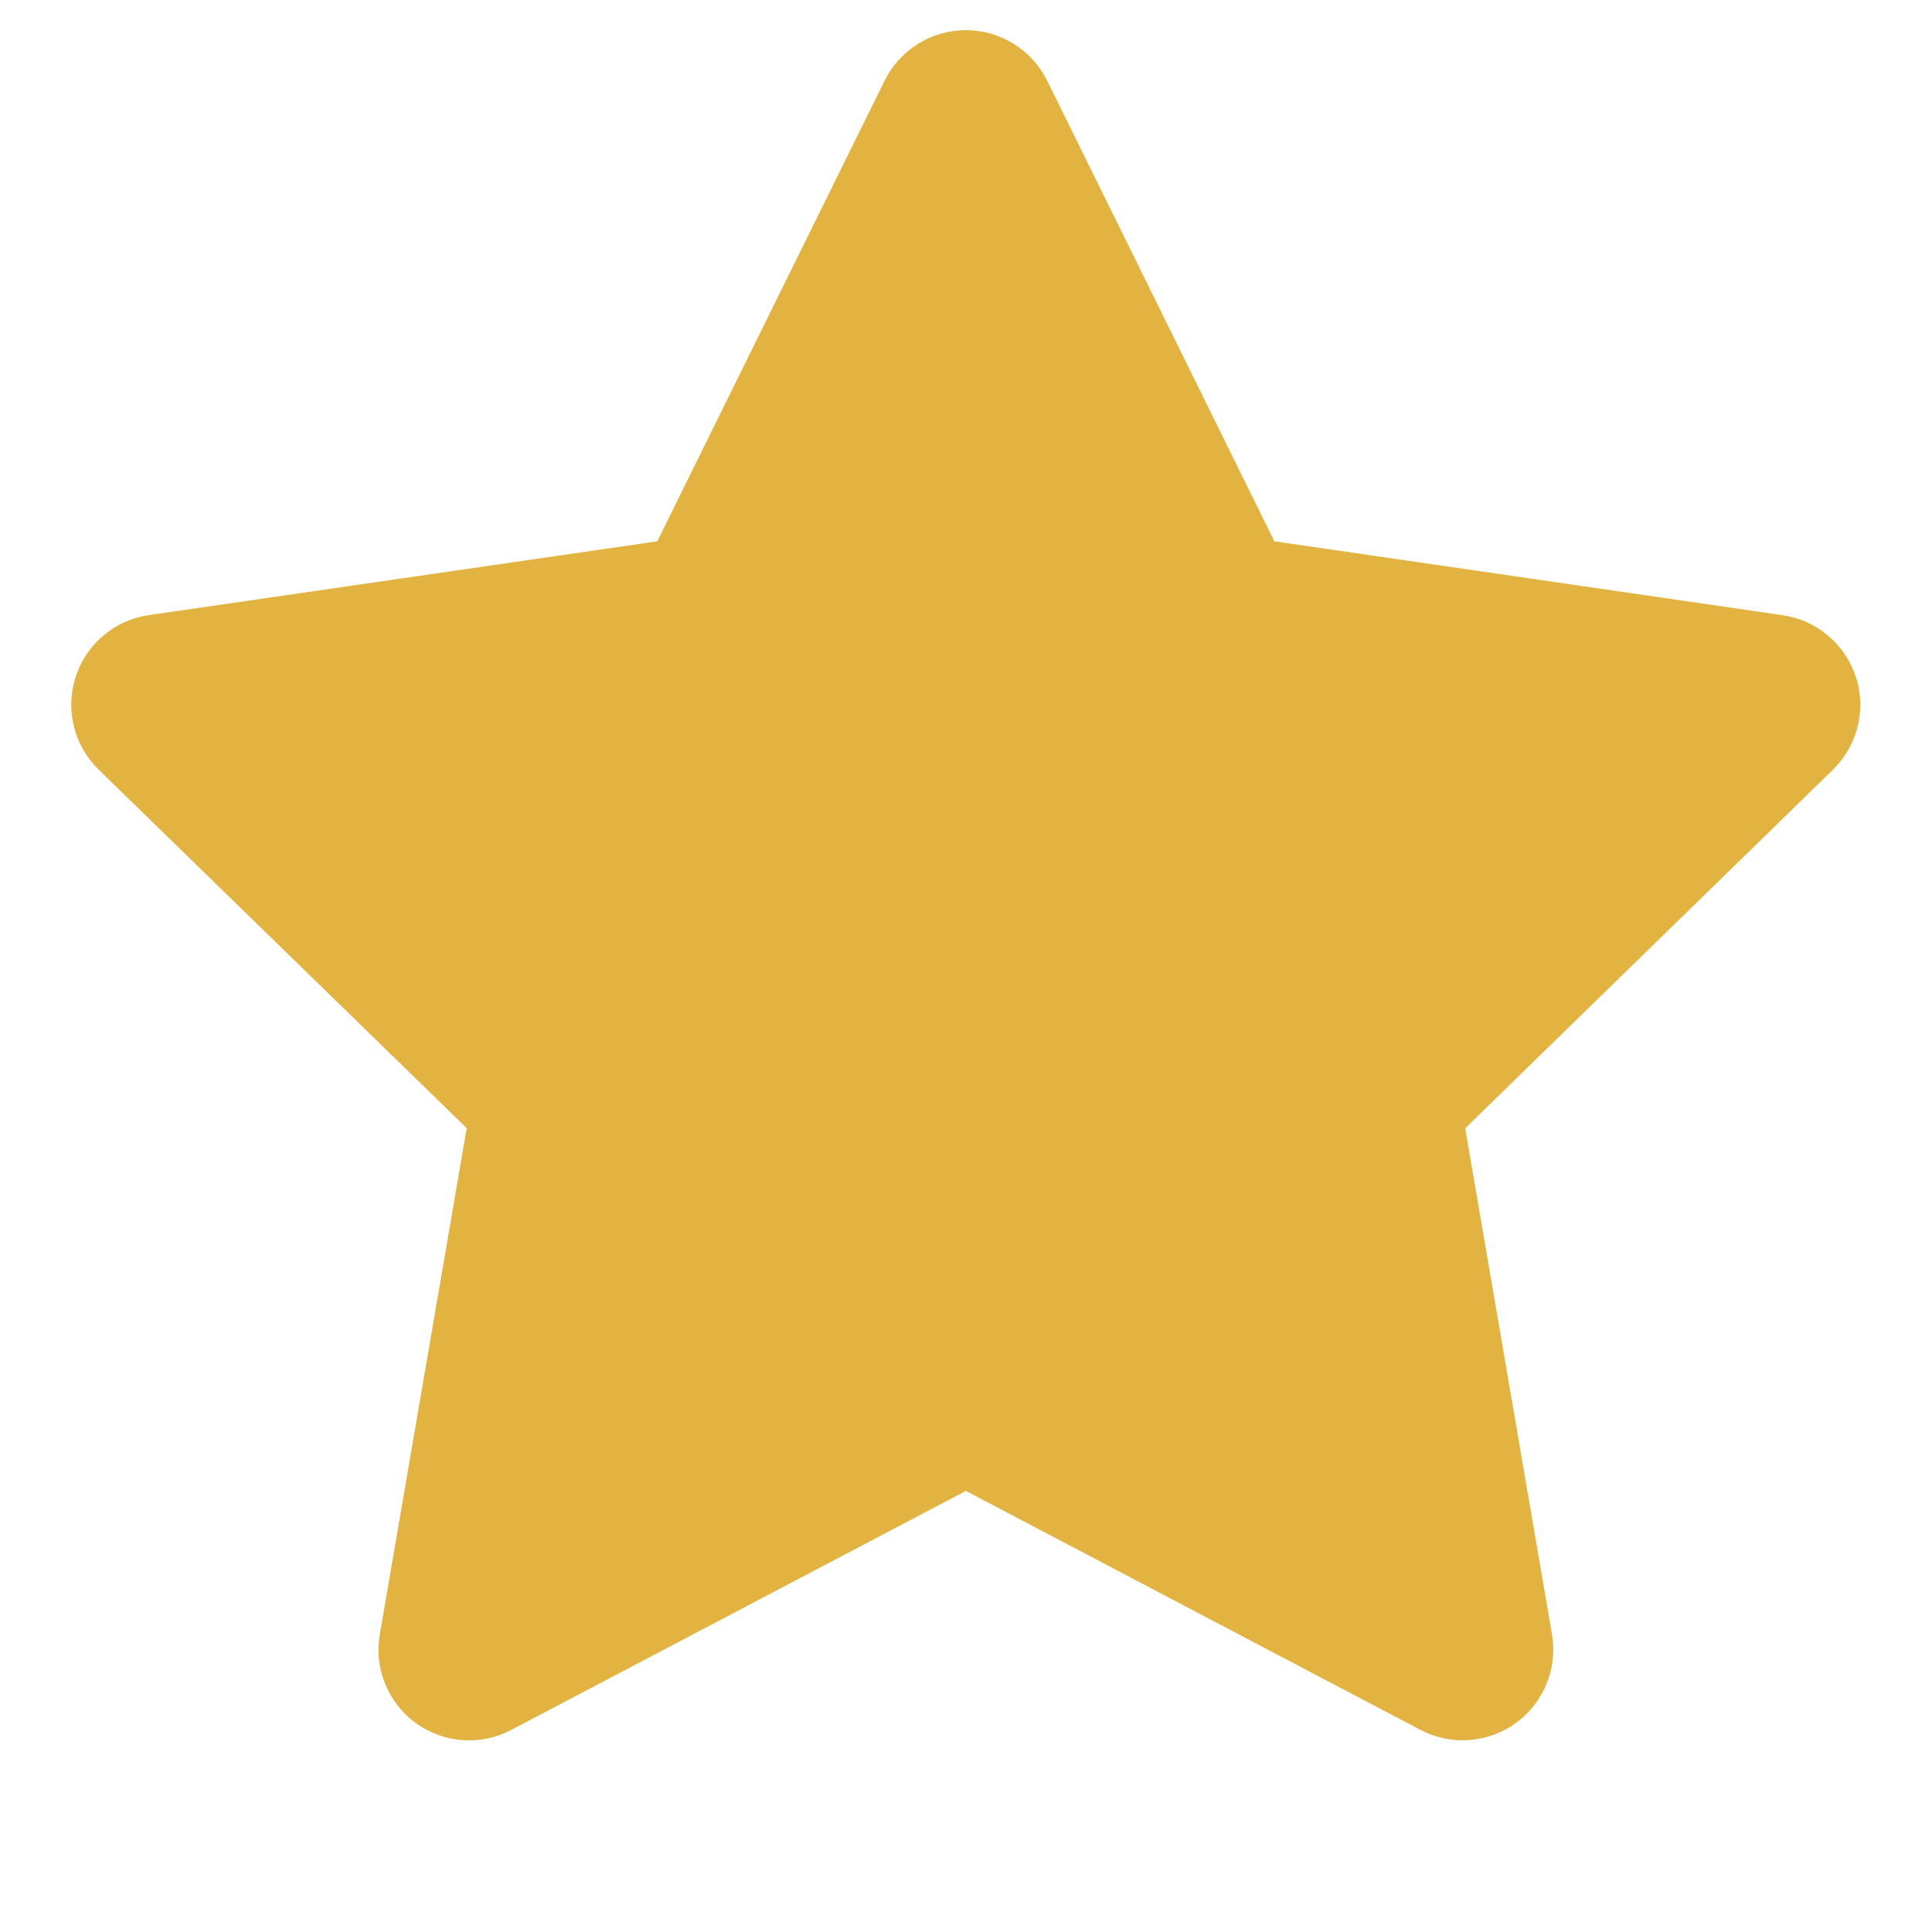 <svg width="16" height="16" viewBox="0 0 16 16" fill="none" xmlns="http://www.w3.org/2000/svg">
<path d="M7.999 0.25C8.139 0.25 8.276 0.289 8.395 0.363C8.514 0.437 8.61 0.542 8.672 0.668L10.554 4.483L14.764 5.095C14.902 5.115 15.033 5.174 15.139 5.264C15.246 5.354 15.326 5.472 15.369 5.605C15.413 5.738 15.418 5.881 15.384 6.017C15.351 6.152 15.28 6.276 15.18 6.374L12.134 9.344L12.853 13.536C12.876 13.674 12.861 13.815 12.808 13.945C12.755 14.074 12.667 14.187 12.554 14.269C12.441 14.351 12.307 14.4 12.168 14.41C12.028 14.421 11.889 14.392 11.765 14.327L7.999 12.347L4.233 14.327C4.109 14.392 3.97 14.421 3.83 14.411C3.691 14.401 3.557 14.352 3.444 14.27C3.33 14.188 3.243 14.075 3.19 13.946C3.137 13.816 3.121 13.675 3.145 13.537L3.865 9.343L0.817 6.374C0.717 6.276 0.645 6.152 0.612 6.016C0.578 5.88 0.583 5.738 0.627 5.605C0.67 5.471 0.75 5.353 0.857 5.263C0.964 5.172 1.094 5.114 1.233 5.094L5.443 4.483L7.326 0.668C7.388 0.542 7.484 0.437 7.603 0.363C7.722 0.289 7.859 0.25 7.999 0.25Z" fill="#E3B341"/>
</svg>
